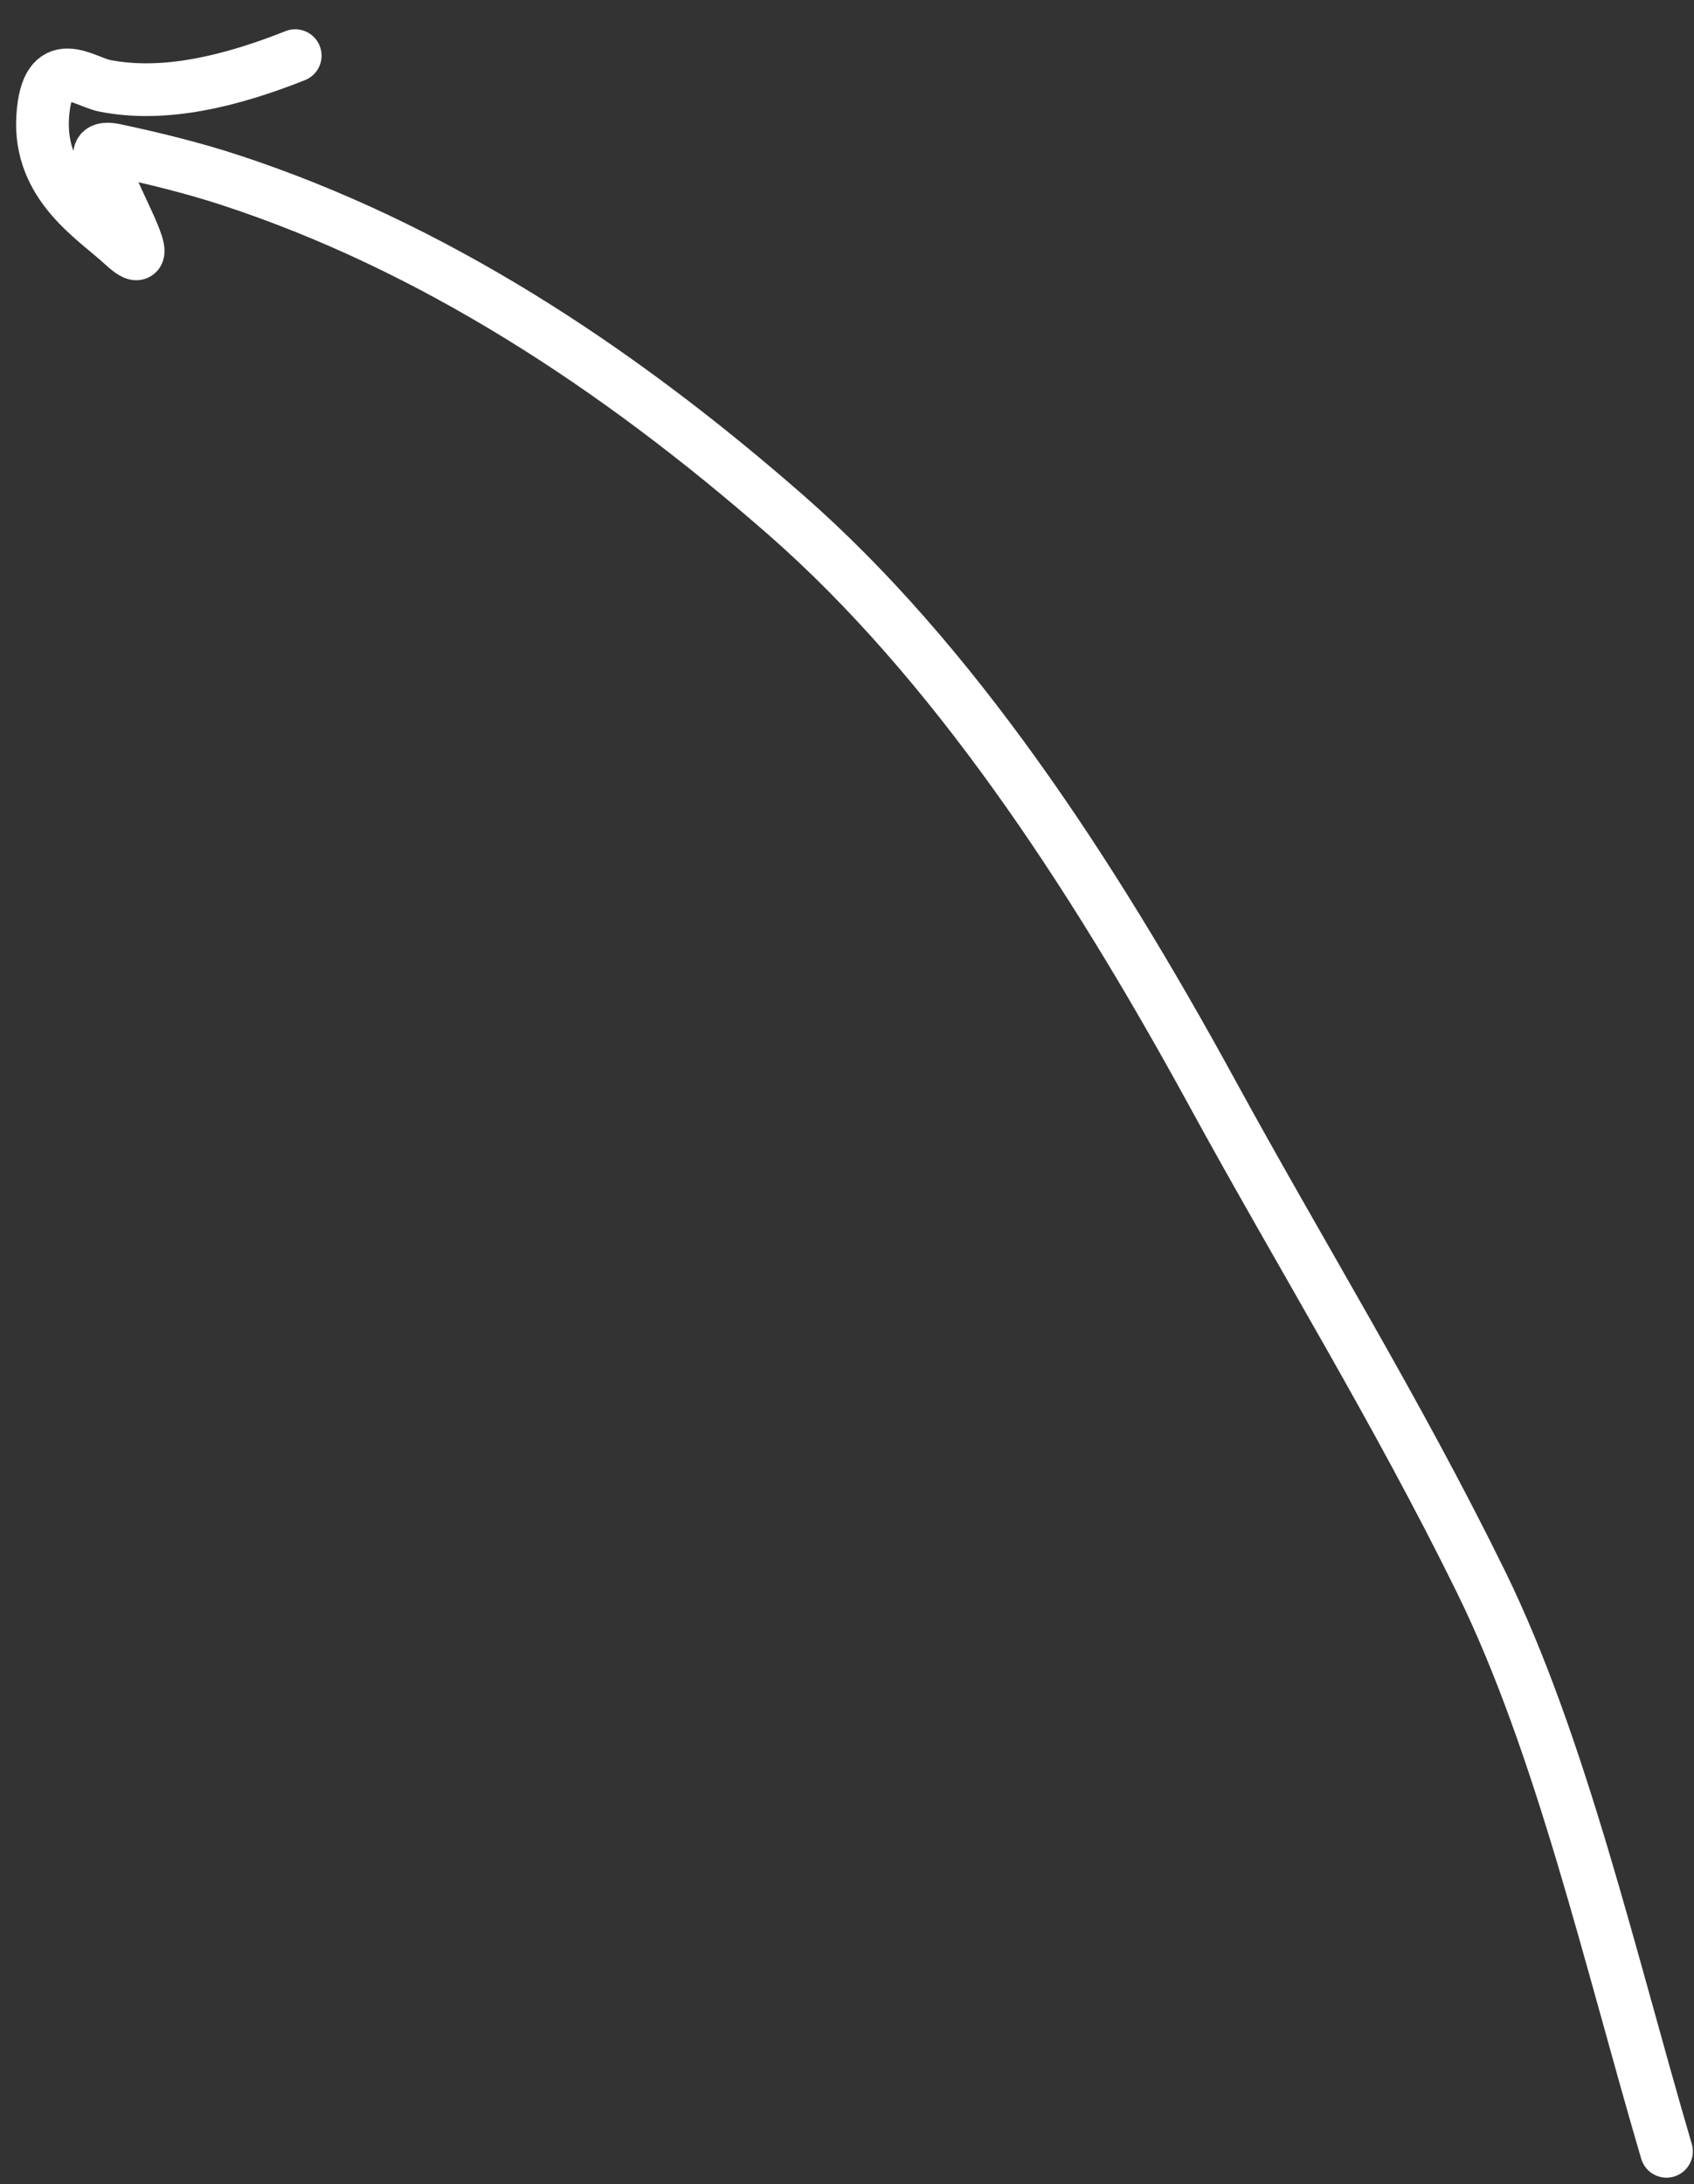 <?xml version="1.0" encoding="UTF-8"?> <svg xmlns="http://www.w3.org/2000/svg" width="45" height="58" viewBox="0 0 45 58" fill="none"><rect x="0" y="0" width="45" height="58" fill="#333333" stroke="none"/><path d="M44.269 57.128C42.767 52.02 41.459 46.315 39.335 41.992C37.107 37.456 34.562 33.344 32.199 29.02C28.929 23.035 25.258 17.511 20.875 13.674C16.327 9.694 11.443 6.53 6.13 4.787C5.131 4.459 4.103 4.208 3.075 3.988C2.302 3.823 2.754 4.416 2.994 5.014C3.267 5.693 4.213 7.382 3.245 6.486C2.518 5.814 1.018 4.923 1.134 3.1C1.246 1.342 2.221 2.168 2.785 2.279C4.37 2.591 6.138 2.154 7.842 1.478" stroke="white" stroke-width="1.4" stroke-linecap="round"></path></svg> 